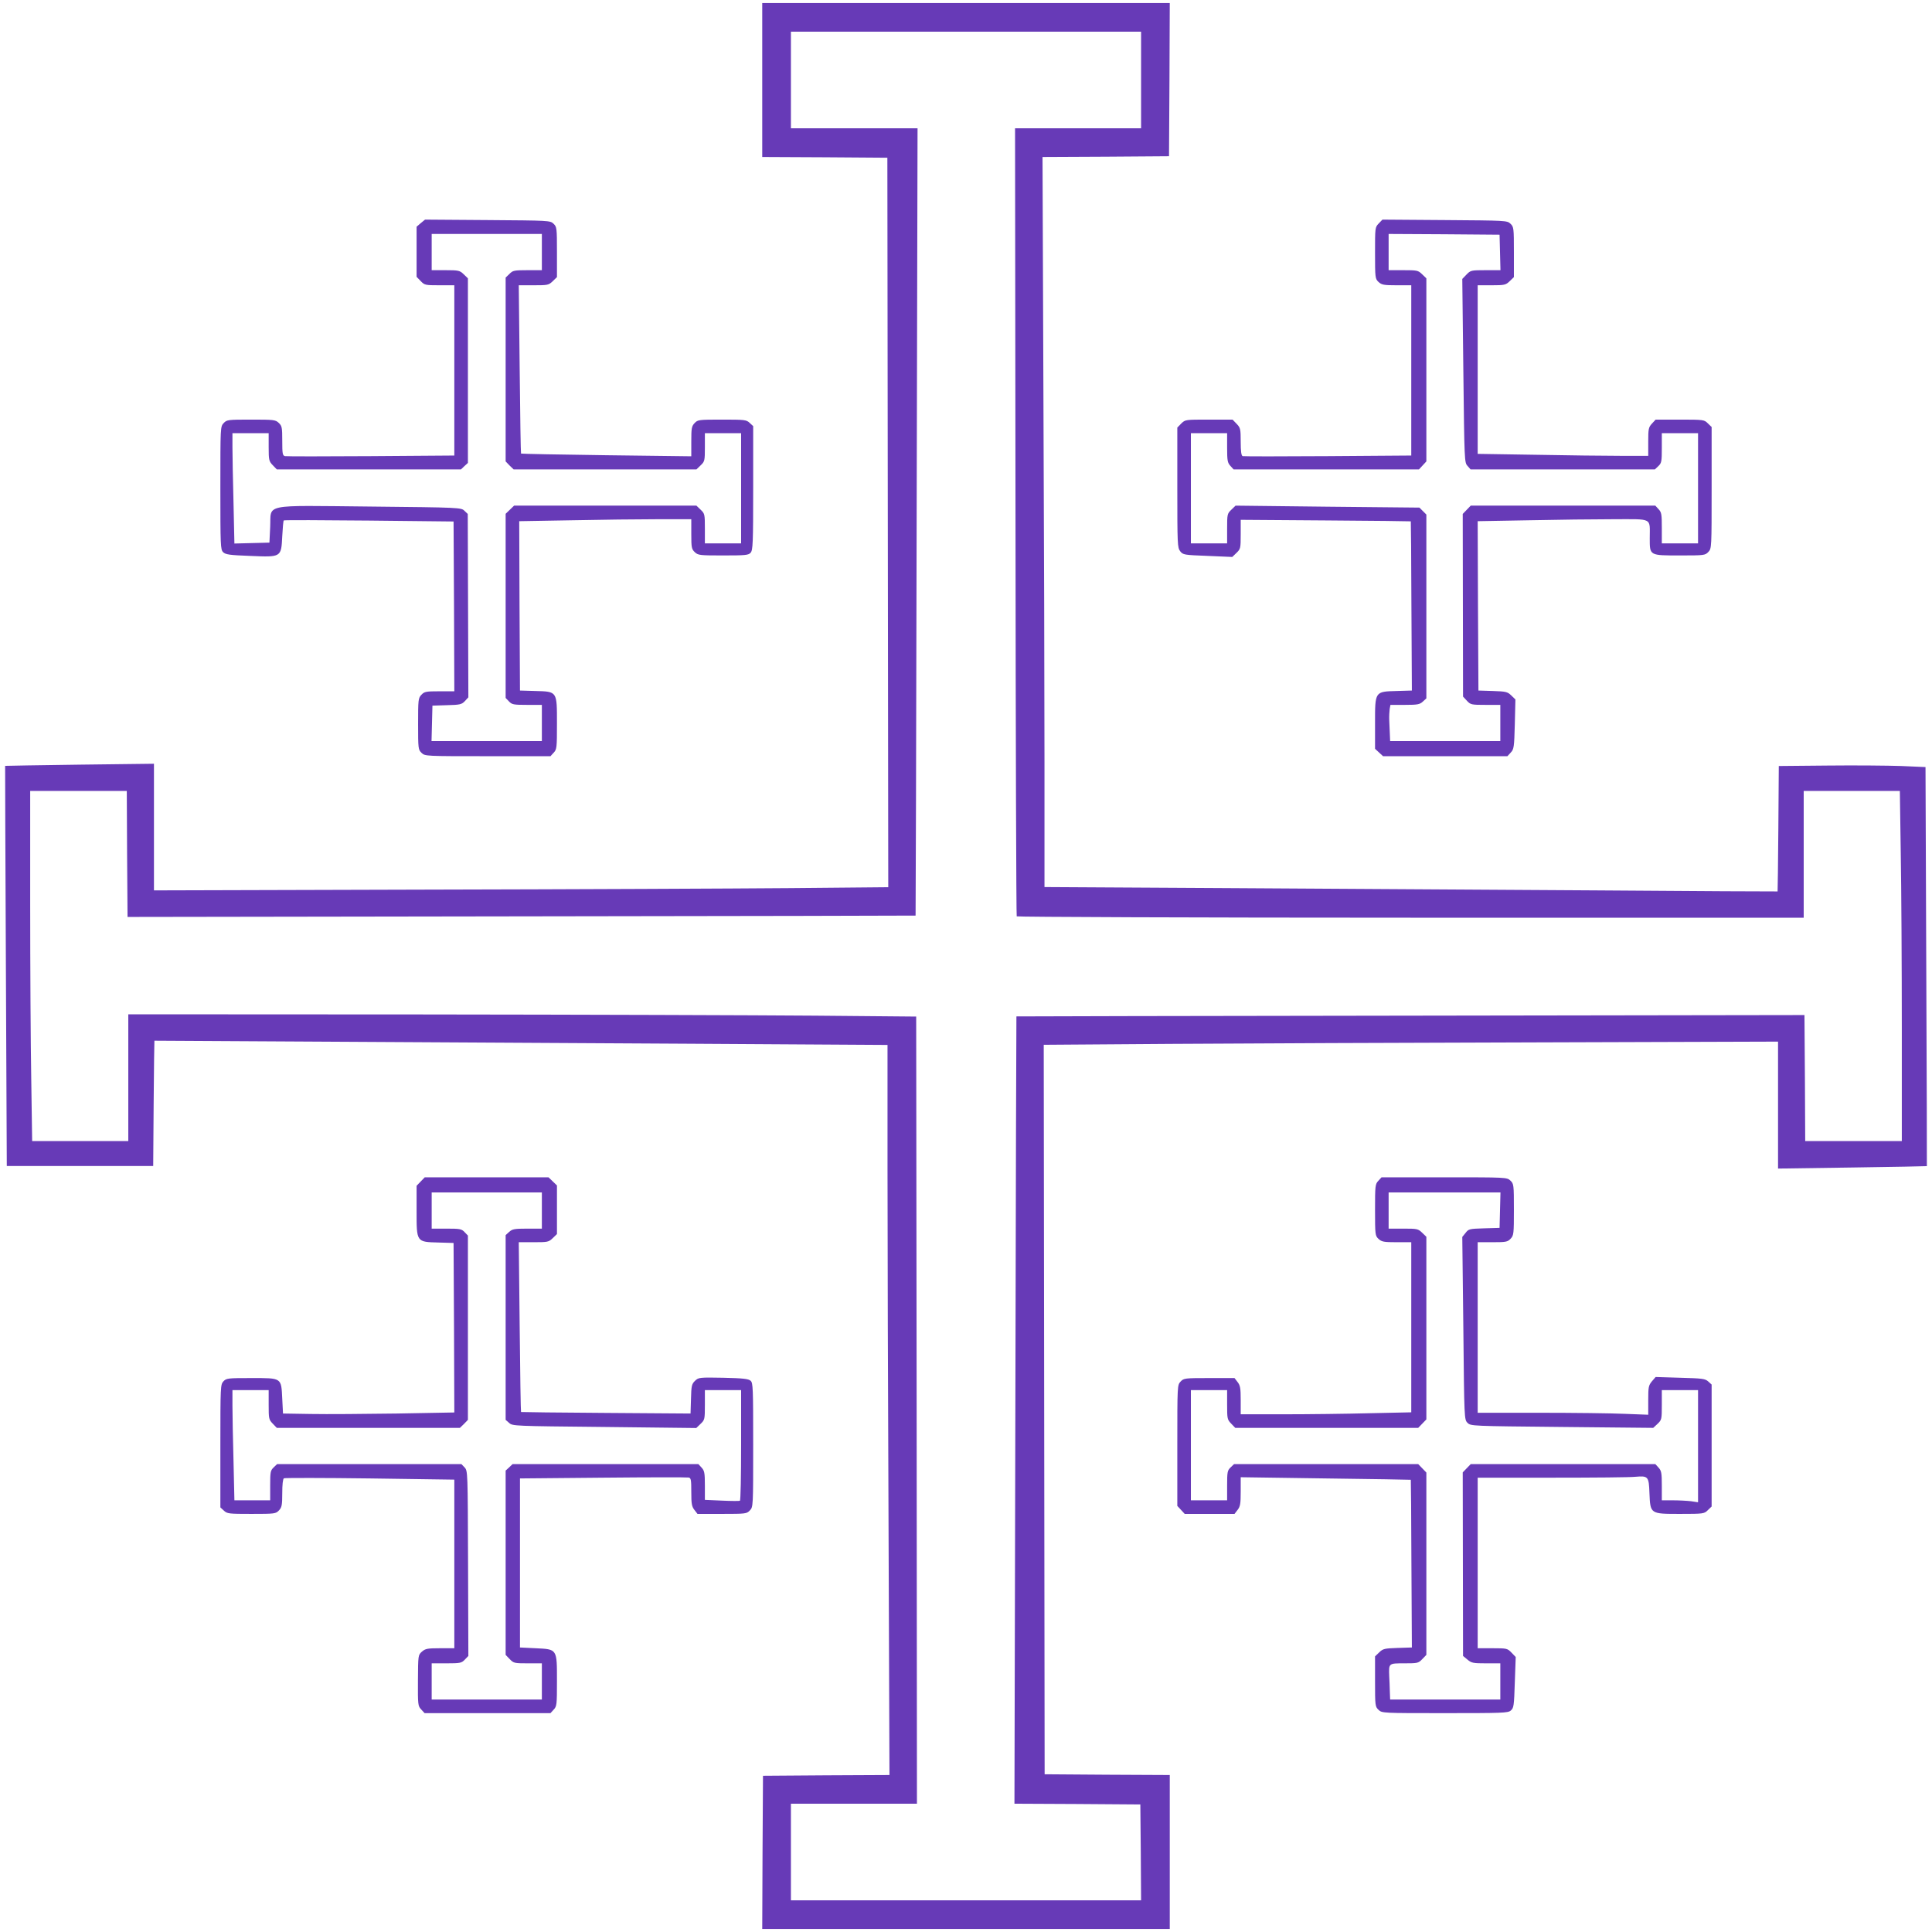 <?xml version="1.0" standalone="no"?>
<!DOCTYPE svg PUBLIC "-//W3C//DTD SVG 20010904//EN"
 "http://www.w3.org/TR/2001/REC-SVG-20010904/DTD/svg10.dtd">
<svg version="1.0" xmlns="http://www.w3.org/2000/svg"
 width="1280pt" height="1280pt" viewBox="0 0 1280 1280"
 preserveAspectRatio="xMidYMid meet">
<g transform="translate(0,1280) scale(0.1,-0.1)"
fill="#673ab7" stroke="none">
<path d="M5050 12270 l0 -510 414 -2 415 -3 3 -2416 3 -2417 -650 -6 c-357 -3
-1452 -8 -2432 -10 l-1783 -5 0 419 0 420 -492 -6 c-271 -4 -494 -7 -494 -8
-1 0 2 -597 5 -1326 l6 -1325 485 0 485 0 3 415 c2 228 4 415 5 415 4 0 2242
-13 3545 -20 l1312 -8 0 -812 c0 -446 3 -1535 7 -2418 l6 -1607 -419 -2 -419
-3 -3 -507 -2 -508 1350 0 1350 0 0 510 0 510 -414 2 -415 3 -3 2416 -3 2417
840 6 c462 3 1557 8 2433 10 l1592 5 0 -421 0 -420 493 7 c270 4 492 8 493 9
1 0 -1 596 -4 1322 l-5 1322 -161 7 c-88 3 -307 5 -486 3 l-325 -3 -3 -415
c-2 -228 -4 -415 -5 -416 -1 -1 -544 2 -1207 7 -663 4 -1755 11 -2427 15
l-1223 7 0 821 c0 452 -3 1540 -7 2418 l-6 1598 419 2 419 3 3 508 2 507
-1350 0 -1350 0 0 -510z m2510 0 l0 -320 -417 0 -418 0 3 -2606 c1 -1434 5
-2610 8 -2615 2 -4 1177 -9 2609 -9 l2605 0 0 420 0 420 318 0 319 0 6 -412
c4 -227 7 -749 7 -1160 l0 -748 -320 0 -320 0 -2 418 -3 417 -2610 -4 c-1435
-2 -2611 -4 -2611 -5 -1 0 -4 -1174 -7 -2608 l-6 -2608 417 -2 417 -3 3 -317
2 -318 -1160 0 -1160 0 0 320 0 320 418 0 417 0 -2 2607 -3 2608 -672 6 c-370
3 -1545 7 -2610 8 l-1938 1 0 -420 0 -420 -318 0 -319 0 -6 413 c-4 226 -7
748 -7 1160 l0 747 320 0 320 0 2 -417 3 -418 2610 4 c1436 2 2611 4 2611 5 1
0 4 1174 7 2609 l6 2607 -420 0 -419 0 0 320 0 320 1160 0 1160 0 0 -320z"/>
<path d="M2788 11322 l-28 -24 0 -166 0 -166 27 -28 c26 -27 30 -28 125 -28
l98 0 0 -564 0 -564 -552 -4 c-304 -2 -561 -2 -570 0 -16 4 -18 17 -18 101 0
89 -2 99 -23 119 -22 21 -33 22 -183 22 -155 0 -161 -1 -182 -23 -22 -23 -22
-26 -22 -430 0 -382 1 -408 18 -425 16 -16 42 -20 178 -25 209 -9 207 -10 214
131 3 55 7 102 10 104 3 3 257 2 565 -1 l560 -6 3 -562 2 -563 -98 0 c-90 0
-100 -2 -120 -23 -21 -22 -22 -33 -22 -193 0 -165 1 -171 23 -192 23 -22 26
-22 438 -22 l416 0 21 23 c21 22 22 33 22 193 0 216 3 212 -145 216 l-100 3
-3 561 -2 561 347 6 c190 4 447 7 570 7 l223 0 0 -98 c0 -90 2 -100 23 -120
22 -21 33 -22 189 -22 147 0 167 2 181 18 15 17 17 61 17 429 l0 410 -23 21
c-22 21 -33 22 -183 22 -155 0 -161 -1 -182 -23 -20 -21 -22 -34 -22 -122 l0
-98 -562 7 c-310 4 -564 9 -566 11 -2 2 -6 253 -9 559 l-6 556 98 0 c94 0 100
1 127 27 l28 27 0 166 c0 160 -1 167 -23 188 -22 21 -30 21 -437 24 l-414 3
-28 -23z m802 -192 l0 -120 -95 0 c-88 0 -98 -2 -120 -25 l-25 -24 0 -609 0
-609 26 -27 27 -26 605 0 606 0 28 27 c27 26 28 31 28 120 l0 93 120 0 120 0
0 -365 0 -365 -120 0 -120 0 0 98 c0 95 -1 99 -28 125 l-28 27 -604 0 -604 0
-28 -27 -28 -27 0 -610 0 -610 22 -23 c20 -21 30 -23 120 -23 l98 0 0 -120 0
-120 -365 0 -366 0 3 118 3 117 96 3 c87 2 98 5 119 27 l23 25 -2 607 -2 608
-22 21 c-22 21 -27 22 -627 28 -723 7 -652 21 -660 -136 l-5 -103 -116 -3
-116 -3 -6 272 c-4 150 -7 314 -7 366 l0 93 120 0 120 0 0 -92 c0 -86 2 -94
27 -120 l27 -28 610 0 610 0 23 22 23 21 0 612 0 611 -28 27 c-26 25 -34 27
-120 27 l-92 0 0 120 0 120 365 0 365 0 0 -120z"/>
<path d="M9134 11319 c-24 -25 -24 -28 -24 -195 0 -165 1 -171 23 -192 21 -19
34 -22 120 -22 l97 0 0 -564 0 -564 -552 -4 c-304 -2 -559 -2 -565 0 -9 3 -13
31 -13 95 0 85 -2 93 -27 119 l-27 28 -157 0 c-156 0 -156 0 -183 -26 l-26
-27 0 -397 c0 -379 1 -398 19 -422 19 -24 25 -25 183 -31 l162 -7 28 27 c27
26 28 31 28 123 l0 96 563 -4 c309 -2 563 -5 564 -6 1 0 3 -253 4 -561 l3
-560 -99 -3 c-147 -4 -145 -1 -145 -214 l0 -169 26 -24 27 -25 412 0 412 0 22
24 c21 22 23 35 27 188 l4 164 -28 27 c-25 24 -35 26 -122 29 l-95 3 -3 561
-2 561 337 6 c186 4 440 7 564 7 263 0 239 13 239 -126 0 -116 -3 -114 202
-114 159 0 165 1 186 23 22 23 22 26 22 426 l0 402 -25 24 c-24 24 -27 25
-185 25 l-161 0 -24 -26 c-23 -25 -25 -35 -25 -120 l0 -94 -182 0 c-101 0
-355 3 -565 7 l-383 6 0 559 0 558 92 0 c86 0 94 2 120 27 l28 27 0 166 c0
160 -1 167 -23 188 -22 21 -30 21 -435 24 l-413 3 -25 -26z m804 -191 l3 -118
-99 0 c-95 0 -99 -1 -126 -29 l-28 -29 7 -608 c7 -599 7 -609 28 -631 l20 -23
611 0 610 0 23 22 c21 20 23 30 23 120 l0 98 120 0 120 0 0 -365 0 -365 -120
0 -120 0 0 102 c0 91 -2 104 -22 125 l-21 23 -612 0 -611 0 -27 -28 -26 -27 1
-605 1 -605 25 -27 c25 -27 30 -28 124 -28 l98 0 0 -120 0 -120 -365 0 -365 0
-2 48 c-1 26 -3 67 -4 92 -1 25 1 57 3 73 l5 27 96 0 c85 0 98 3 119 22 l23
21 0 609 0 609 -23 23 -23 23 -609 6 -609 7 -28 -27 c-27 -26 -28 -30 -28
-125 l0 -98 -120 0 -120 0 0 365 0 365 120 0 120 0 0 -97 c0 -86 3 -99 22
-120 l21 -23 614 0 614 0 24 26 25 27 0 607 0 606 -28 27 c-27 26 -33 27 -125
27 l-97 0 0 120 0 120 368 -2 367 -3 3 -117z"/>
<path d="M2787 4972 l-27 -28 0 -165 c0 -210 -2 -207 145 -211 l100 -3 3 -561
2 -562 -382 -7 c-211 -3 -466 -5 -568 -3 l-185 3 -5 97 c-7 142 -1 138 -205
138 -156 0 -165 -1 -185 -22 -19 -21 -20 -33 -20 -428 l0 -407 23 -21 c22 -21
33 -22 183 -22 155 0 161 1 182 23 19 20 22 35 22 115 0 55 4 93 11 98 6 3
262 3 570 -1 l559 -8 0 -558 0 -559 -94 0 c-84 0 -98 -3 -120 -22 -26 -23 -26
-24 -27 -191 -1 -162 0 -170 22 -193 l22 -24 417 0 417 0 21 23 c21 22 22 33
22 189 0 215 3 211 -142 218 l-103 5 0 560 0 560 550 5 c303 3 558 3 568 1 15
-3 17 -16 17 -96 0 -78 3 -96 21 -119 l20 -26 163 0 c157 0 163 1 184 23 22
23 22 26 22 434 0 378 -1 411 -17 425 -14 13 -51 17 -181 20 -159 3 -164 2
-187 -20 -22 -21 -25 -33 -27 -120 l-3 -97 -560 4 c-308 2 -561 5 -563 6 -2 2
-6 255 -9 564 l-6 561 98 0 c94 0 100 1 127 27 l28 27 0 161 0 161 -28 27 -28
27 -410 0 -410 0 -27 -28z m803 -192 l0 -120 -97 0 c-86 0 -99 -3 -120 -22
l-23 -21 0 -612 0 -612 23 -20 c22 -21 33 -21 631 -27 l609 -7 29 28 c27 26
28 30 28 125 l0 98 120 0 120 0 0 -364 c0 -201 -3 -367 -8 -369 -4 -2 -58 -2
-119 1 l-113 5 0 95 c0 85 -3 98 -22 119 l-21 23 -616 0 -615 0 -23 -22 -23
-21 0 -611 0 -610 27 -28 c26 -27 31 -28 120 -28 l93 0 0 -120 0 -120 -365 0
-365 0 0 120 0 120 98 0 c92 0 100 2 122 25 l23 24 -2 613 c-2 609 -2 613 -23
636 l-21 22 -611 0 -610 0 -23 -22 c-21 -20 -23 -30 -23 -120 l0 -98 -118 0
-119 0 -6 263 c-4 144 -7 308 -7 365 l0 102 120 0 120 0 0 -97 c0 -92 1 -98
27 -125 l27 -28 607 0 606 0 27 26 26 27 0 610 0 611 -22 23 c-20 21 -30 23
-120 23 l-98 0 0 120 0 120 365 0 365 0 0 -120z"/>
<path d="M9132 4977 c-21 -22 -22 -33 -22 -193 0 -165 1 -171 23 -192 21 -19
34 -22 120 -22 l97 0 0 -563 0 -564 -277 -6 c-153 -4 -407 -7 -565 -7 l-288 0
0 94 c0 79 -3 97 -21 120 l-20 26 -168 0 c-162 0 -168 -1 -189 -23 -22 -23
-22 -26 -22 -424 l0 -400 25 -27 24 -26 165 0 165 0 20 26 c18 23 21 41 21
122 l0 95 563 -8 c309 -4 563 -8 564 -9 1 0 3 -251 4 -556 l3 -555 -94 -3
c-87 -3 -97 -5 -122 -29 l-28 -27 0 -166 c0 -161 1 -167 23 -188 23 -22 26
-22 439 -22 381 0 418 1 437 17 20 17 22 30 27 186 l6 169 -28 29 c-27 28 -31
29 -126 29 l-98 0 0 565 0 565 494 0 c271 0 520 2 552 6 84 7 88 2 92 -108 6
-139 4 -138 204 -138 155 0 159 1 183 25 l25 24 0 404 0 404 -22 20 c-21 19
-39 21 -186 25 l-163 5 -25 -29 c-22 -27 -24 -38 -24 -125 l0 -96 -157 6 c-87
4 -341 7 -565 7 l-408 0 0 565 0 565 98 0 c90 0 100 2 120 23 21 22 22 33 22
193 0 165 -1 171 -23 192 -23 22 -26 22 -438 22 l-416 0 -21 -23z m806 -194
l-3 -118 -102 -3 c-98 -3 -103 -4 -123 -30 l-22 -27 7 -605 c6 -604 6 -605 28
-627 22 -21 25 -21 626 -27 l604 -6 29 27 c27 26 28 30 28 125 l0 98 120 0
120 0 0 -371 0 -372 -46 7 c-26 3 -80 6 -120 6 l-74 0 0 97 c0 86 -3 99 -22
120 l-21 23 -612 0 -611 0 -27 -28 -26 -27 1 -608 1 -608 29 -24 c27 -23 38
-25 124 -25 l94 0 0 -120 0 -120 -365 0 -365 0 -2 53 c-1 28 -2 75 -4 102 -3
86 -5 85 100 85 88 0 93 1 119 28 l27 28 0 604 0 604 -27 28 -27 28 -610 0
-610 0 -23 -22 c-21 -20 -23 -30 -23 -120 l0 -98 -120 0 -120 0 0 365 0 365
120 0 120 0 0 -97 c0 -92 1 -98 27 -125 l27 -28 606 0 606 0 27 28 27 28 0
605 0 605 -28 27 c-27 26 -33 27 -125 27 l-97 0 0 120 0 120 370 0 371 0 -3
-117z"/>
</g>
</svg>

